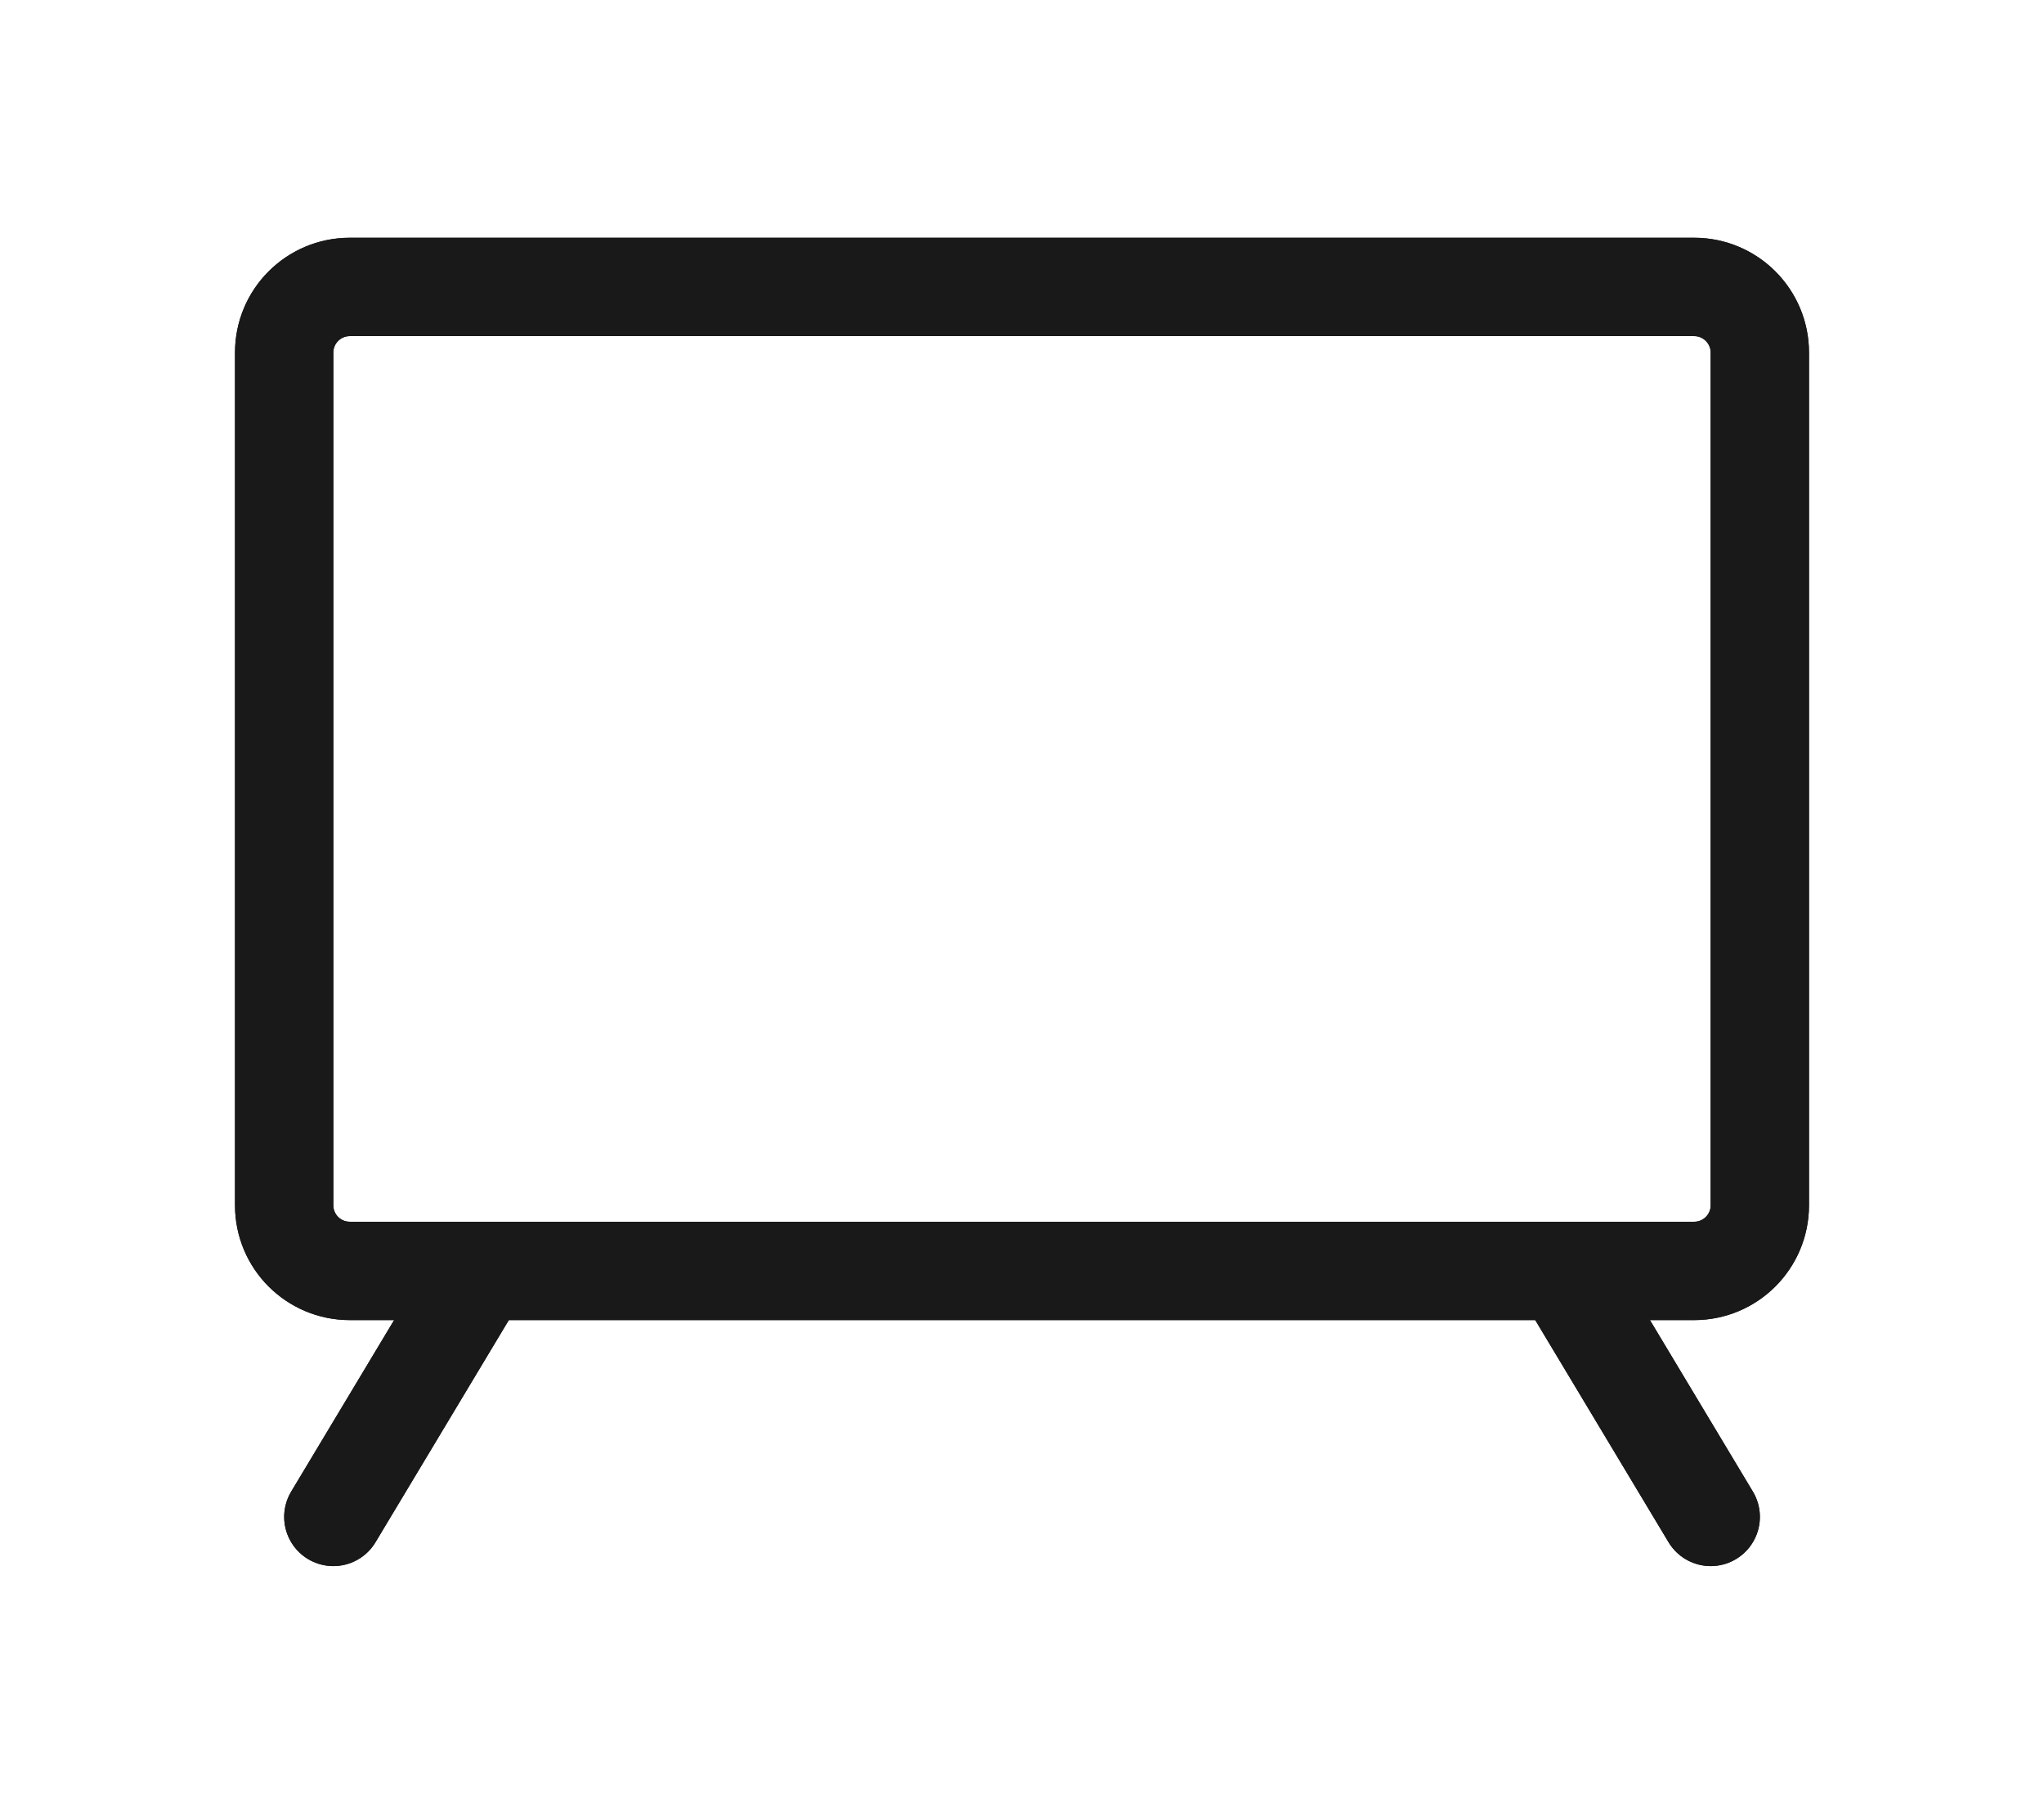<svg width="34" height="30" viewBox="0 0 34 30" fill="none" xmlns="http://www.w3.org/2000/svg">
<g clip-path="url(#clip0_1632_35155)">
<path d="M28.182 4.772H5.818C5.215 4.772 4.727 5.261 4.727 5.863V20.045C4.727 20.648 5.215 21.136 5.818 21.136H28.182C28.784 21.136 29.273 20.648 29.273 20.045V5.863C29.273 5.261 28.784 4.772 28.182 4.772Z" stroke="#191919" stroke-width="1.636" stroke-linecap="round" stroke-linejoin="round"/>
<path d="M8 21.137L5.545 25.227" stroke="#191919" stroke-width="1.636" stroke-linecap="round" stroke-linejoin="round"/>
<path d="M26.001 21.137L28.456 25.227" stroke="#191919" stroke-width="1.636" stroke-linecap="round" stroke-linejoin="round"/>
<path d="M28.182 4.772H5.818C5.215 4.772 4.727 5.261 4.727 5.863V20.045C4.727 20.648 5.215 21.136 5.818 21.136H28.182C28.784 21.136 29.273 20.648 29.273 20.045V5.863C29.273 5.261 28.784 4.772 28.182 4.772Z" stroke="#191919" stroke-width="1.636" stroke-linecap="round" stroke-linejoin="round"/>
<path d="M8 21.137L5.545 25.227" stroke="#191919" stroke-width="1.636" stroke-linecap="round" stroke-linejoin="round"/>
<path d="M26.001 21.137L28.456 25.227" stroke="#191919" stroke-width="1.636" stroke-linecap="round" stroke-linejoin="round"/>
</g>
<defs>
<clipPath id="clip0_1632_35155">
<rect width="26.183" height="26.183" fill="white" transform="translate(3.908 1.909)"/>
</clipPath>
</defs>
</svg>
